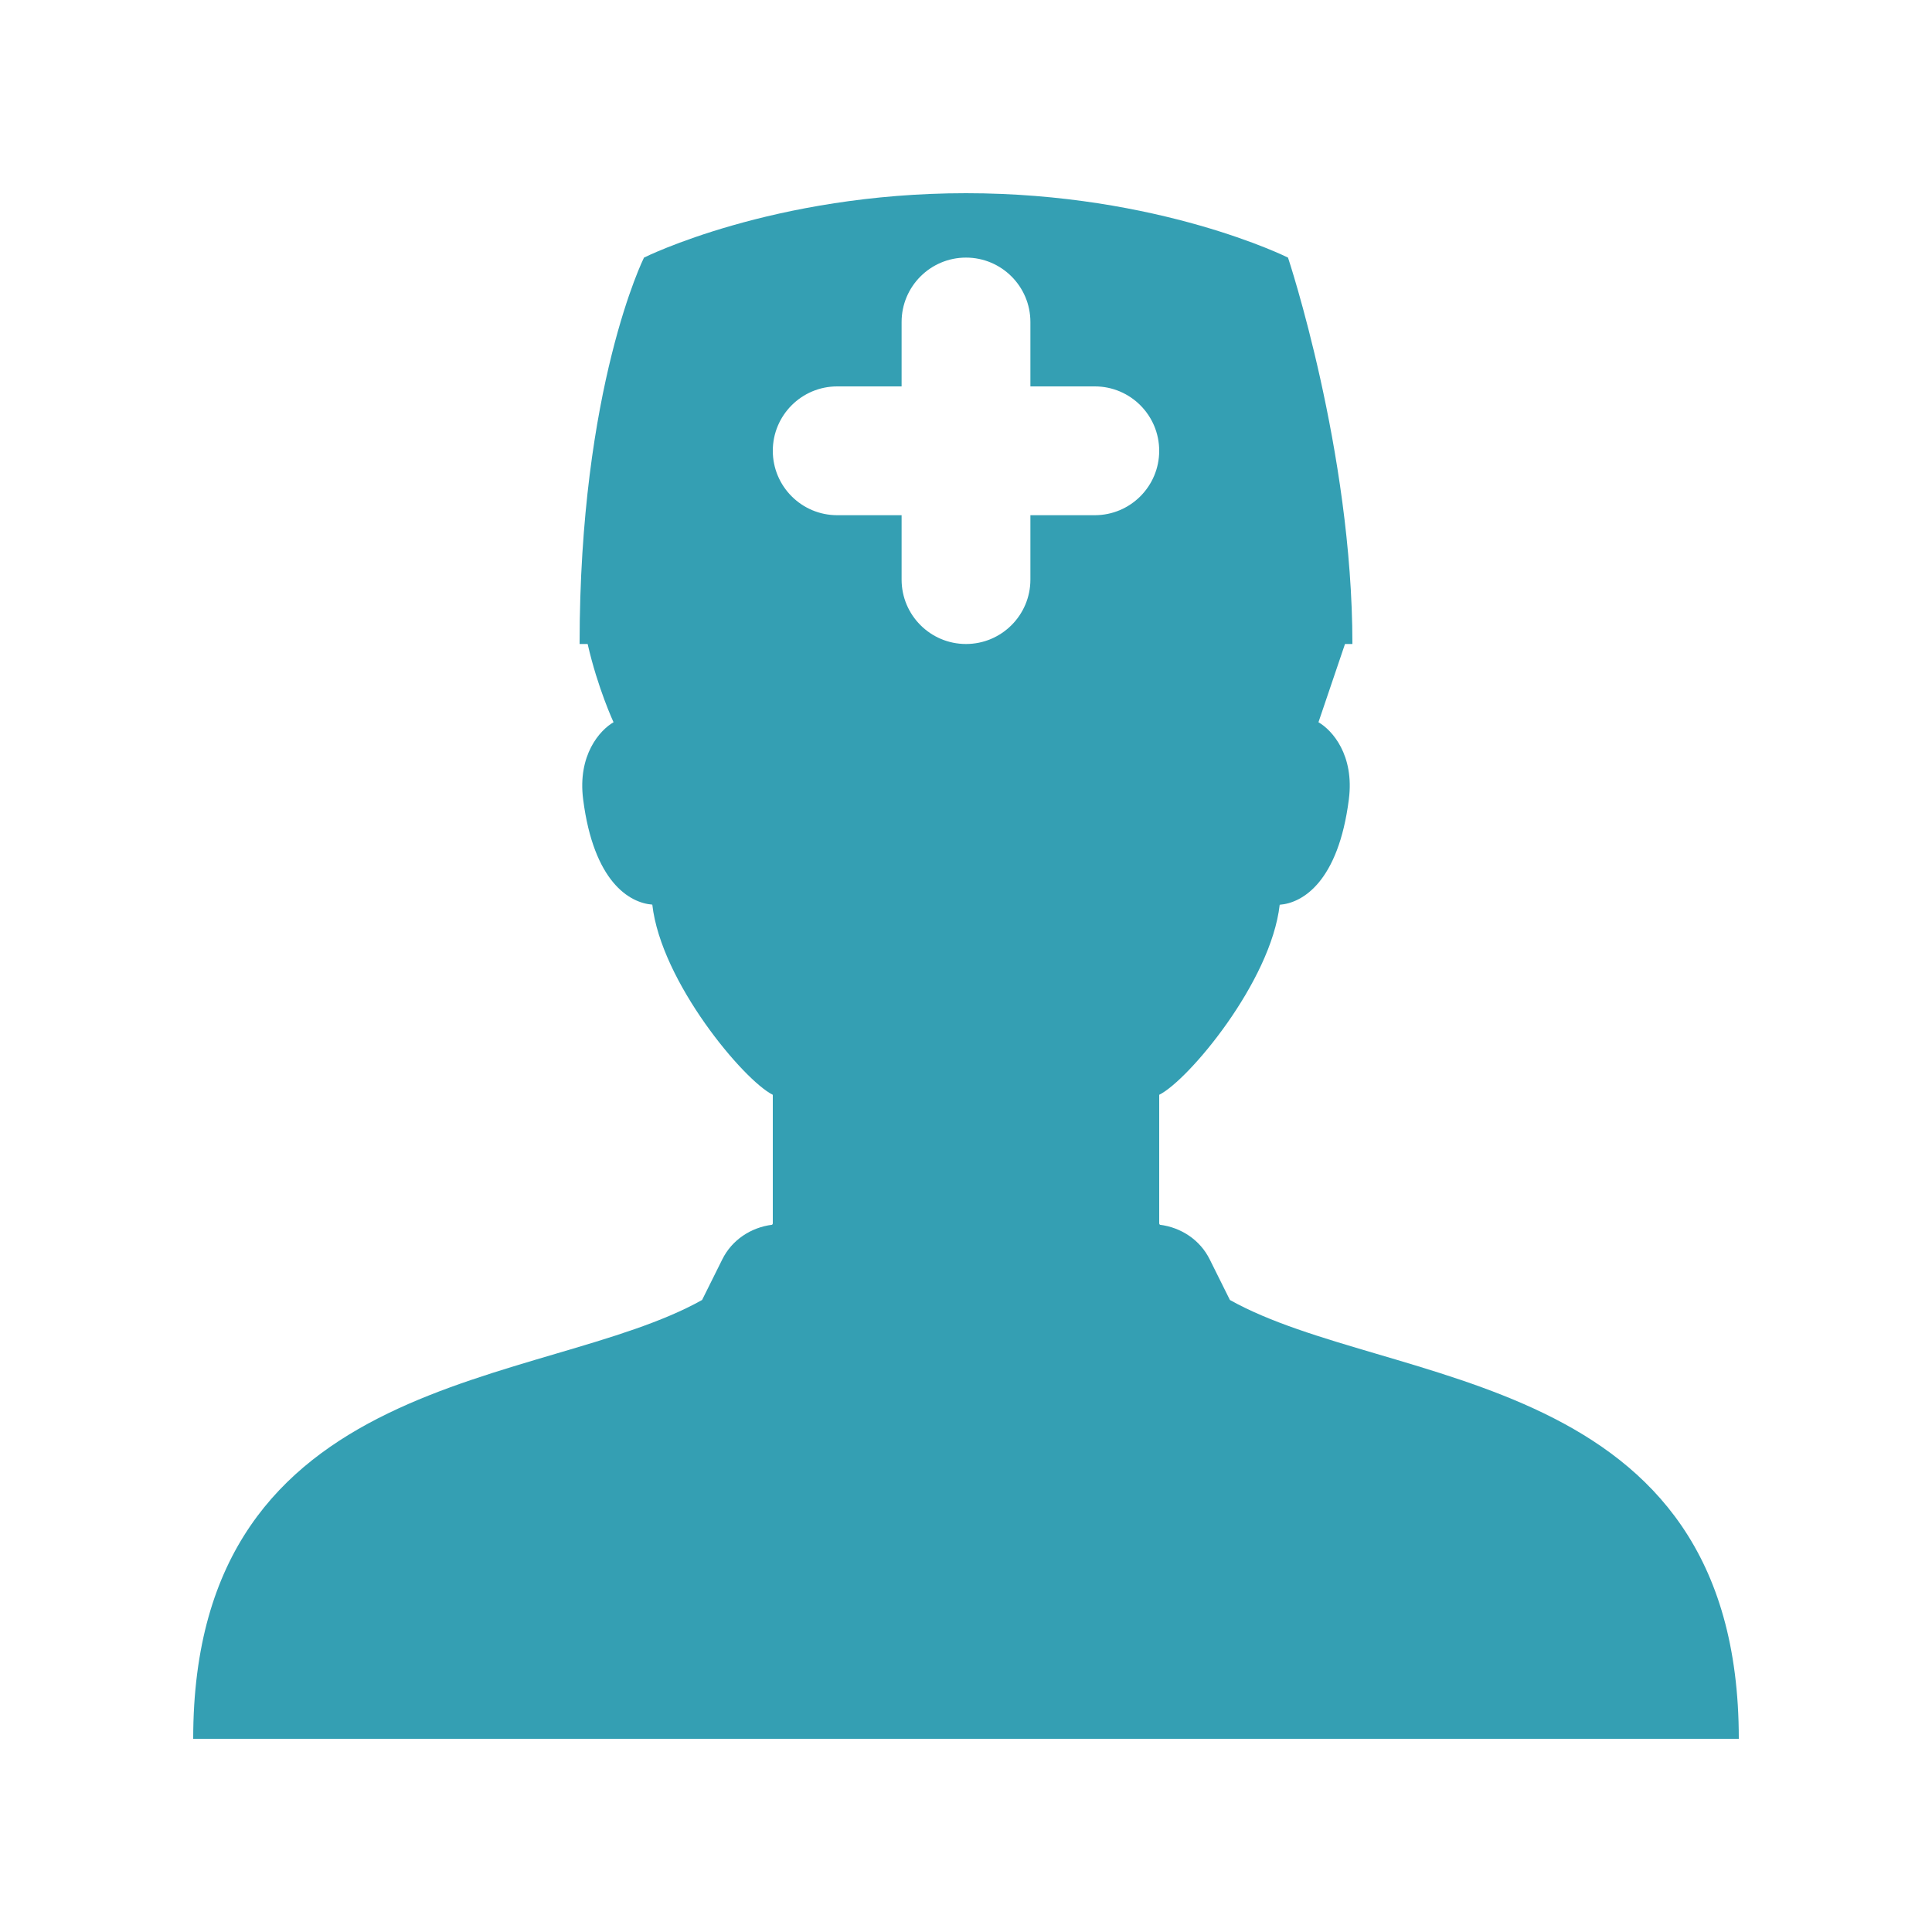 <?xml version="1.0"?><svg fill="#349FB3" xmlns="http://www.w3.org/2000/svg" viewBox="0 0 30 30" width="100px" height="100px">    <path d="M 15 3 C 12 3 10 4 10 4 C 10 4 9 6 9 10 L 9.125 10 C 9.281 10.686 9.527 11.215 9.527 11.215 C 9.315 11.337 8.967 11.724 9.055 12.412 C 9.219 13.695 9.775 14.02 10.129 14.047 C 10.264 15.245 11.55 16.777 12 17 L 12 19 C 11.998 19.007 11.992 19.011 11.99 19.018 C 11.66 19.059 11.364 19.254 11.215 19.557 L 10.902 20.186 C 8.434 21.569 3 21.226 3 27 L 27 27 C 27 21.226 21.566 21.569 19.098 20.186 L 18.785 19.557 C 18.636 19.254 18.34 19.059 18.01 19.018 C 18.008 19.011 18.002 19.007 18 19 L 18 17 C 18.45 16.777 19.736 15.246 19.871 14.049 C 20.225 14.022 20.781 13.695 20.945 12.412 C 21.033 11.723 20.685 11.337 20.473 11.215 L 20.885 10 L 21 10 C 21 7 20 4 20 4 C 20 4 18 3 15 3 z M 15 4 C 15.552 4 16 4.448 16 5 L 16 6 L 17 6 C 17.552 6 18 6.448 18 7 C 18 7.552 17.552 8 17 8 L 16 8 L 16 9 C 16 9.552 15.552 10 15 10 C 14.448 10 14 9.552 14 9 L 14 8 L 13 8 C 12.448 8 12 7.552 12 7 C 12 6.448 12.448 6 13 6 L 14 6 L 14 5 C 14 4.448 14.448 4 15 4 z"/></svg>